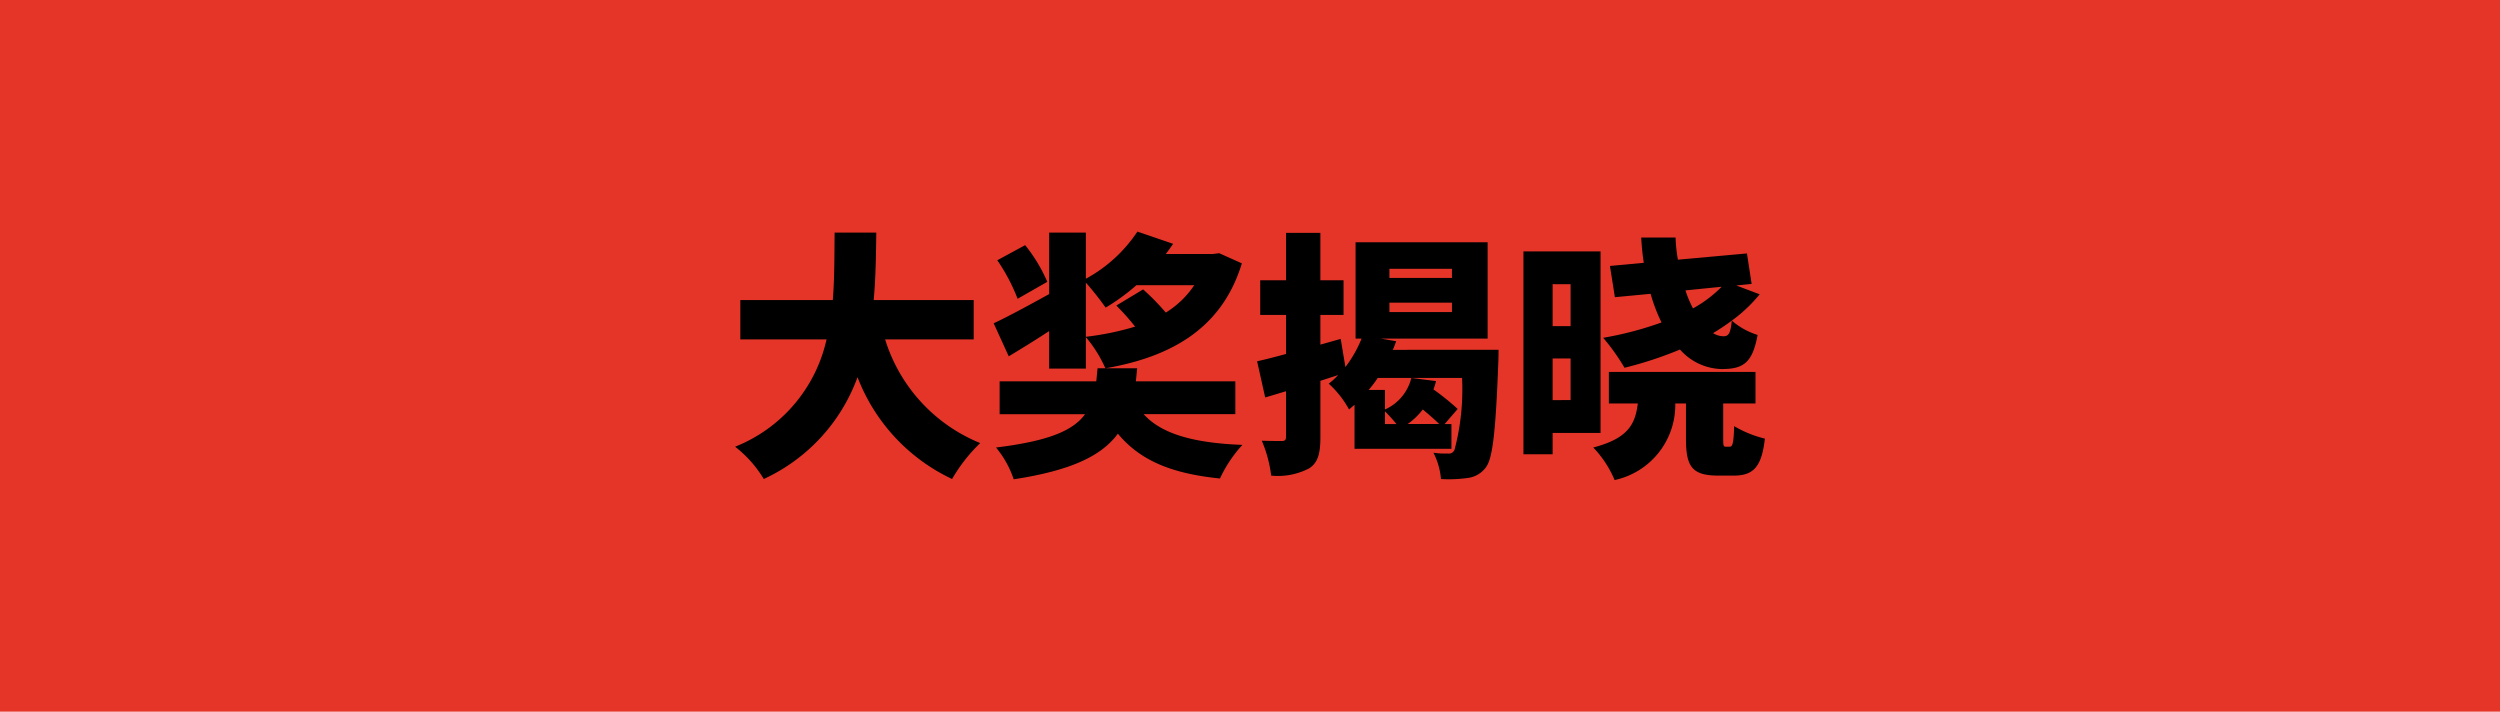 <svg id="图层_1" data-name="图层 1" xmlns="http://www.w3.org/2000/svg" viewBox="0 0 115.118 32.769"><rect width="115.118" height="32.769" style="fill:#e53528"/><path d="M40.758,15.629a7.561,7.561,0,0,0,4.378,4.773,7.507,7.507,0,0,0-1.295,1.655,8.565,8.565,0,0,1-4.354-4.689,8.288,8.288,0,0,1-4.317,4.689A5.457,5.457,0,0,0,33.85,20.57a6.936,6.936,0,0,0,4.21-4.941H34.09V13.818h4.258c.084-1.056.071-2.111.084-3.106h1.919c-.013.995-.024,2.051-.12,3.106h4.605v1.811Z"/><path d="M57.184,12.127c-.911,2.998-3.25,4.306-6.284,4.833a6.025,6.025,0,0,0-.899-1.438v1.451H48.309V15.245c-.636.42-1.283.815-1.859,1.163l-.695-1.522c.647-.3,1.595-.815,2.555-1.344V10.712h1.691v2.123a6.674,6.674,0,0,0,2.374-2.171l1.644.563c-.108.156-.216.312-.336.468H55.853L56.141,11.659Zm-4.521,6.944c.827.923,2.339,1.331,4.546,1.415A6.124,6.124,0,0,0,56.176,22.033c-2.254-.228-3.682-.839-4.701-2.062-.743,1.008-2.123,1.691-4.797,2.099a4.532,4.532,0,0,0-.815-1.463c2.435-.3,3.55-.779,4.102-1.535H46.03V17.559h4.45c.023-.191.036-.384.06-.6h1.823c-.024.204-.036.408-.06.6h4.581v1.512Zm-5.805-5.313a8.529,8.529,0,0,0-.936-1.774l1.283-.696A7.148,7.148,0,0,1,48.225,12.978Zm5.78-.432a11.023,11.023,0,0,1,1.044,1.067,4.237,4.237,0,0,0,1.308-1.259H52.327a9.299,9.299,0,0,1-1.415,1.031,13.997,13.997,0,0,0-.911-1.151v2.494a12.983,12.983,0,0,0,2.267-.468,11.112,11.112,0,0,0-.864-.971Z"/><path d="M69.004,16.108s0,.42-.012.6c-.12,3.227-.265,4.366-.552,4.786a1.217,1.217,0,0,1-.864.516,6.169,6.169,0,0,1-1.223.048,3.265,3.265,0,0,0-.348-1.212,3.383,3.383,0,0,0,.659.036.281.281,0,0,0,.312-.168,10.87,10.87,0,0,0,.348-3.31H64.987l1.139.144a3.454,3.454,0,0,1-.119.384,11.3,11.3,0,0,1,1.115.899l-.6.695h.312v1.14H62.372V18.639l-.252.216a4.527,4.527,0,0,0-.936-1.188,3.398,3.398,0,0,0,.433-.396l-.816.264V20.114c0,.756-.107,1.188-.516,1.451a3.113,3.113,0,0,1-1.751.336,5.947,5.947,0,0,0-.432-1.607c.384.013.779.013.924.013.144,0,.191-.048.191-.204V18.015l-.959.288-.372-1.667c.384-.084.84-.204,1.331-.336V14.502h-1.188V12.906h1.188V10.723h1.583V12.906h1.067v1.596H60.8v1.367l.936-.264.216,1.295a5.573,5.573,0,0,0,.744-1.308h-.276V11.155h6.081v4.438H63.595l.695.12c-.048.132-.096.264-.155.396Zm-5.229,2.747a2.148,2.148,0,0,0,1.212-1.451H63.439a4.542,4.542,0,0,1-.419.552h.755Zm.528.671c-.156-.191-.372-.432-.528-.587v.587Zm-.324-6.728h2.879v-.42h-2.879Zm0,1.571h2.879v-.433h-2.879Zm2.291,5.156c-.204-.203-.48-.443-.756-.671a3.065,3.065,0,0,1-.695.671Z"/><path d="M71.494,19.934v.983H70.15V11.575h3.551v8.359Zm0-6.849v1.932h.827V13.086Zm.827,5.338V16.505h-.827V18.424Zm7.328,2.146c.132,0,.18-.168.204-.947a5.138,5.138,0,0,0,1.415.575c-.144,1.296-.527,1.703-1.427,1.703h-.72c-1.224,0-1.487-.432-1.487-1.703V18.579H77.142a3.536,3.536,0,0,1-2.794,3.526,4.922,4.922,0,0,0-.983-1.499c1.559-.408,1.931-1.031,2.051-2.027H74.084V17.128h6.752v1.451H79.349V20.186c0,.348.012.384.132.384Zm1.379-7.017a6.847,6.847,0,0,1-1.283,1.212,3.321,3.321,0,0,0,1.188.659c-.239,1.308-.672,1.571-1.667,1.571a2.636,2.636,0,0,1-1.907-.899,17.642,17.642,0,0,1-2.555.84,9.616,9.616,0,0,0-.983-1.38,15.767,15.767,0,0,0,2.687-.707,7.774,7.774,0,0,1-.503-1.319l-1.644.156-.228-1.439,1.559-.145c-.06-.371-.096-.768-.12-1.163h1.584a7.009,7.009,0,0,0,.107,1.02l3.179-.288.216,1.403-.708.072Zm-3.418-.18a5.195,5.195,0,0,0,.348.828,5.676,5.676,0,0,0,1.319-.996Zm2.135,1.392q-.413.306-.863.575a.922.922,0,0,0,.479.145C79.613,15.485,79.685,15.329,79.745,14.765Z"/></svg>